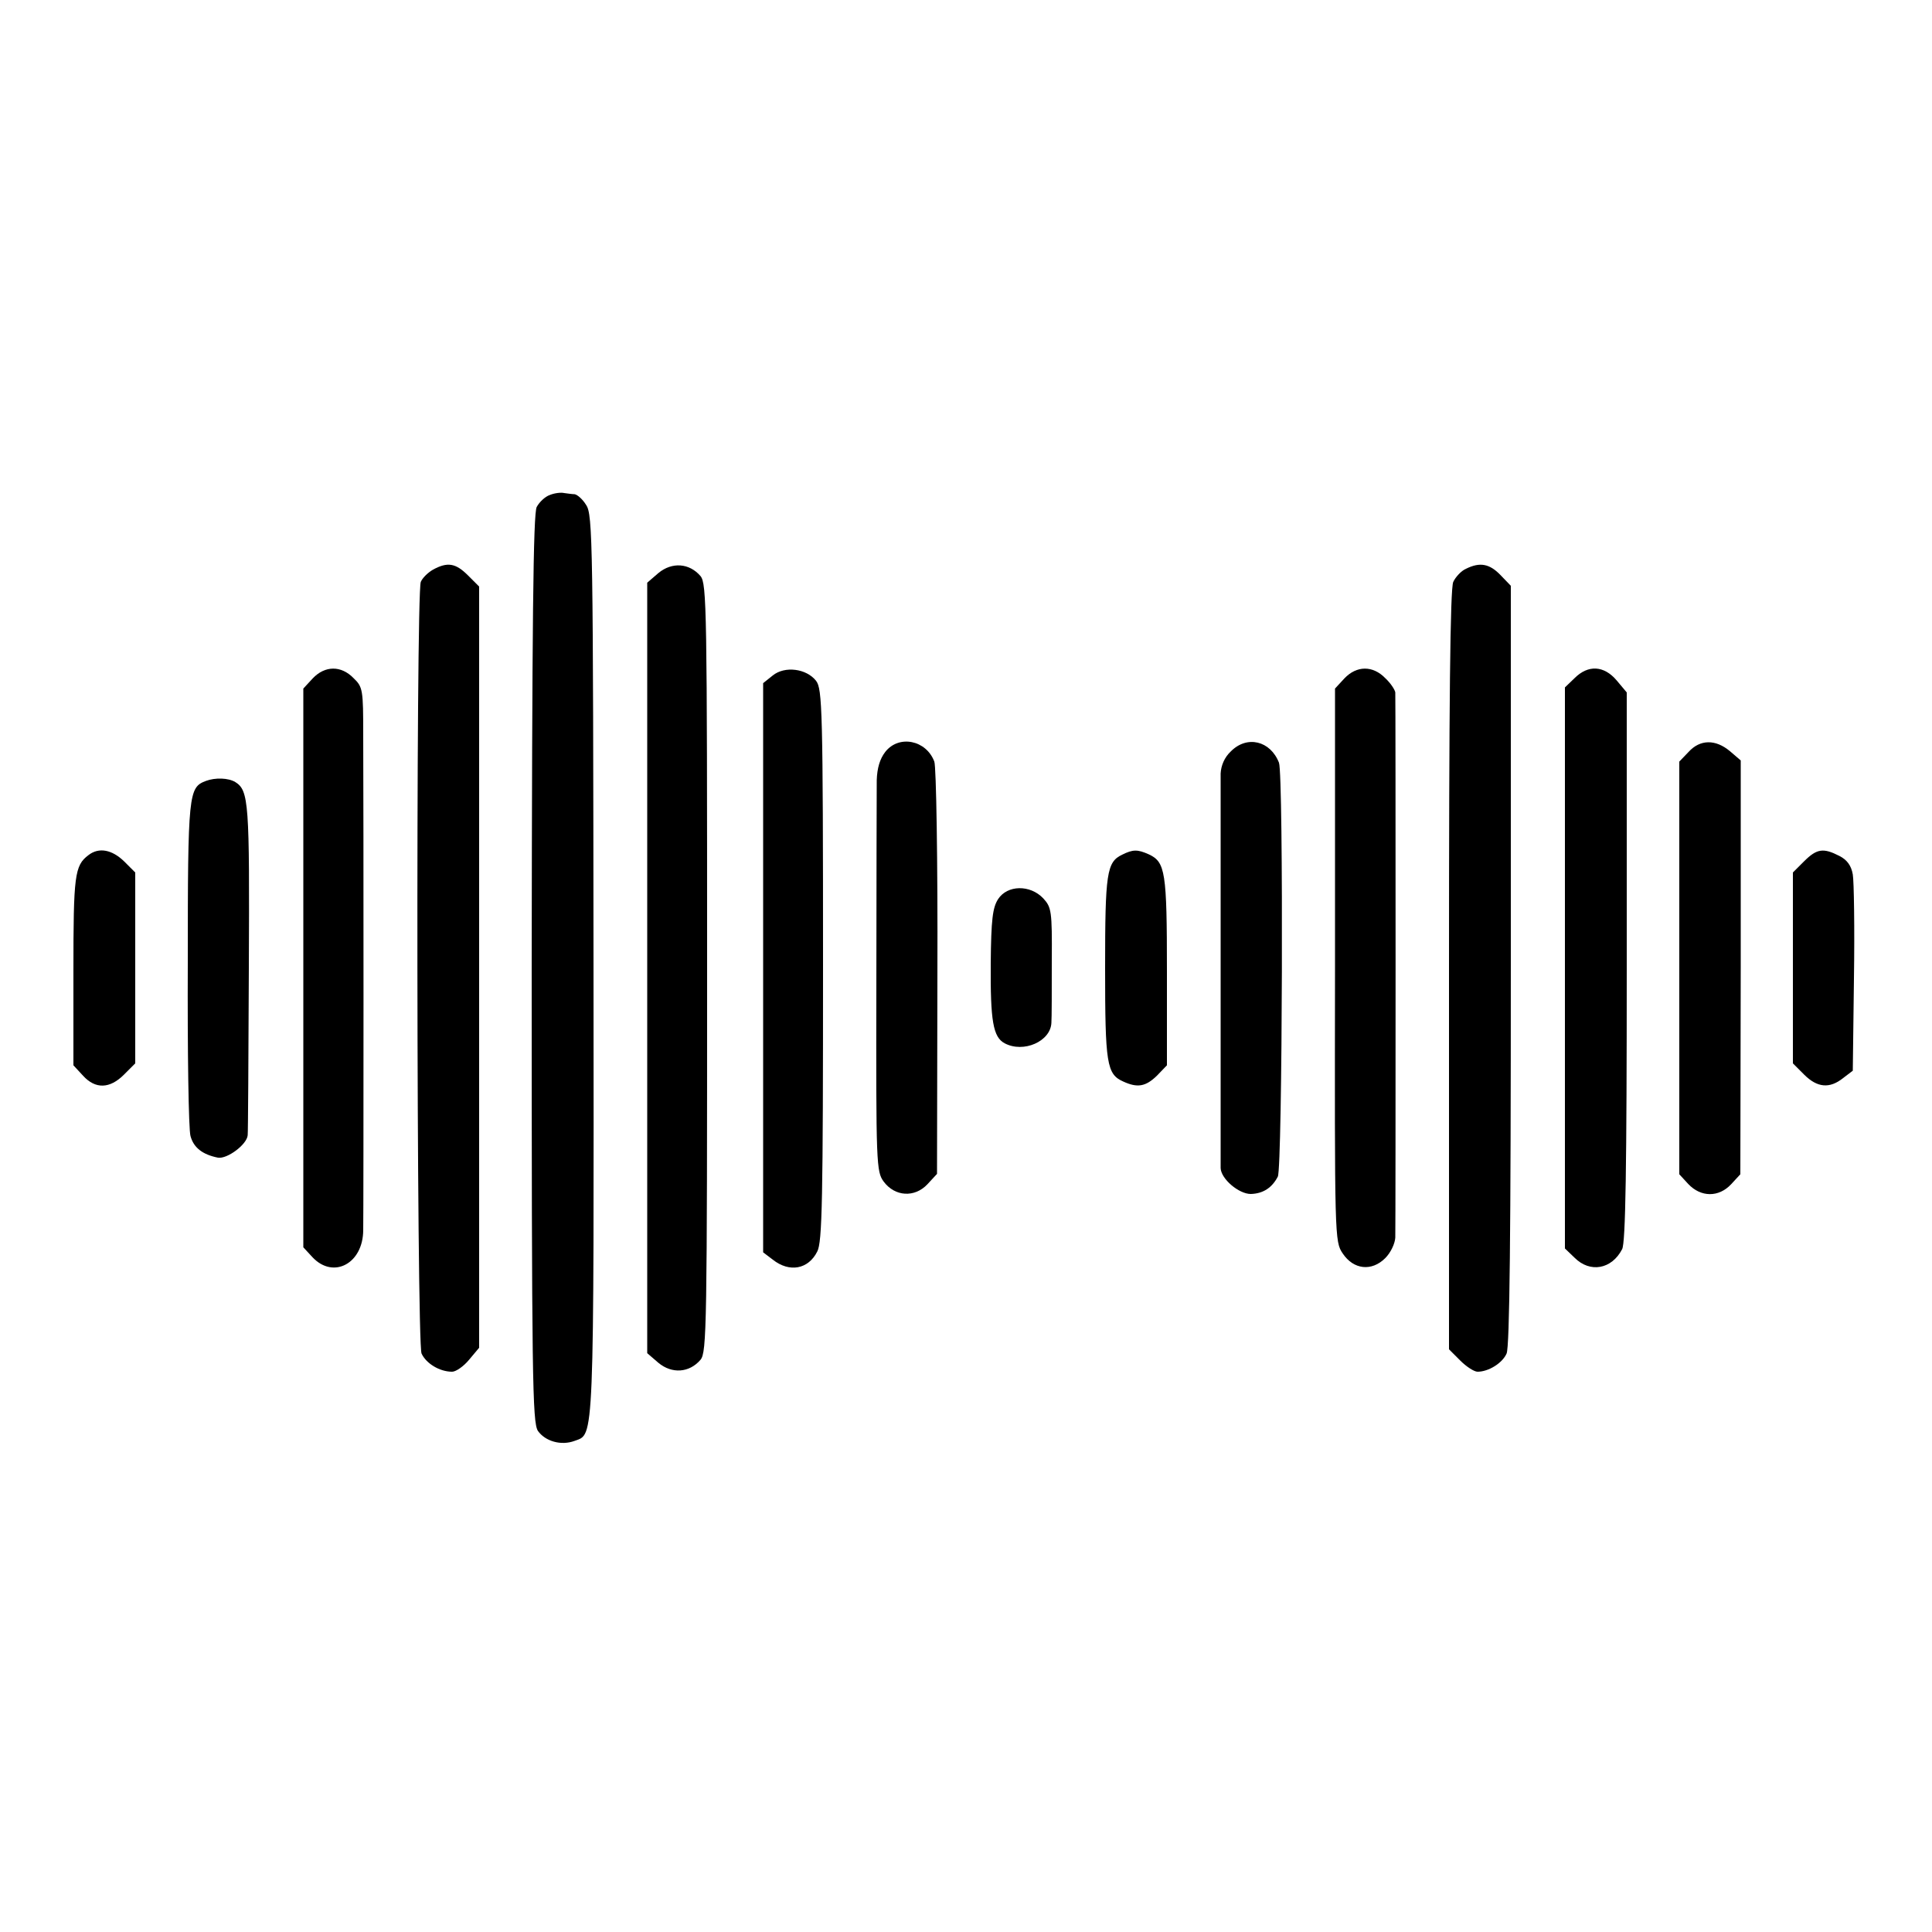 <?xml version="1.0" standalone="no"?>
<!DOCTYPE svg PUBLIC "-//W3C//DTD SVG 20010904//EN"
 "http://www.w3.org/TR/2001/REC-SVG-20010904/DTD/svg10.dtd">
<svg version="1.0" xmlns="http://www.w3.org/2000/svg"
 width="500pt" height="500pt" viewBox="0 0 500 500"
 preserveAspectRatio="xMidYMid meet">
<g transform="translate(0,500) scale(0.1,-0.1)"
fill="#000000" stroke="none">
<path d="M1423 3719 c-12 -4 -27 -18 -34 -31 -9 -17 -12 -290 -13 -1194 0
-1067 2 -1174 16 -1197 19 -27 60 -39 95 -26 51 19 50 -23 49 1229 -1 1098 -2
1168 -19 1193 -9 15 -23 27 -30 28 -6 0 -19 2 -27 3 -8 2 -25 0 -37 -5z"/>
<path d="M1121 3526 c-14 -8 -28 -22 -32 -32 -13 -32 -11 -1970 2 -1997 12
-26 47 -47 79 -47 10 0 30 14 44 31 l26 31 0 985 0 985 -29 29 c-32 32 -53 35
-90 15z"/>
<path d="M1704 3517 l-29 -25 0 -997 0 -997 29 -25 c35 -29 80 -26 109 8 16
20 17 83 17 1014 0 931 -1 994 -17 1014 -29 34 -74 37 -109 8z"/>
<path d="M3794 3528 c-12 -5 -27 -21 -33 -34 -8 -18 -11 -306 -11 -1005 l0
-981 29 -29 c16 -16 36 -29 45 -29 28 0 64 22 75 47 8 17 11 307 11 1005 l0
982 -27 28 c-28 29 -53 34 -89 16z"/>
<path d="M809 3244 l-24 -26 0 -723 0 -723 24 -26 c54 -57 131 -16 131 71 1
59 1 1112 0 1281 0 117 -1 124 -25 147 -32 33 -74 33 -106 -1z"/>
<path d="M2000 3252 l-25 -20 0 -737 0 -736 25 -19 c43 -34 92 -25 115 21 13
24 15 134 15 741 0 664 -2 715 -18 736 -25 32 -81 39 -112 14z"/>
<path d="M3479 3244 l-24 -26 0 -715 c-1 -709 -1 -716 20 -747 28 -42 75 -47
110 -12 14 14 25 37 26 53 1 36 1 1394 0 1411 -1 7 -12 24 -26 37 -32 33 -74
33 -106 -1z"/>
<path d="M4075 3245 l-25 -24 0 -726 0 -726 25 -24 c40 -40 96 -30 123 22 9
16 12 211 12 732 l0 709 -26 31 c-33 39 -74 41 -109 6z"/>
<path d="M2291 3054 c-14 -18 -21 -42 -22 -73 0 -25 -1 -263 -1 -529 -1 -467
0 -484 19 -510 29 -39 80 -42 113 -7 l25 27 1 521 c1 289 -3 533 -8 546 -21
56 -92 70 -127 25z"/>
<path d="M3185 3055 c-16 -15 -25 -36 -26 -57 0 -44 0 -998 0 -1021 1 -28 47
-67 78 -67 32 1 55 16 70 45 12 24 15 1038 3 1071 -22 57 -83 72 -125 29z"/>
<path d="M4370 3054 l-24 -25 0 -534 0 -534 23 -25 c33 -35 79 -35 111 -1 l24
26 1 535 0 536 -28 24 c-37 31 -77 31 -107 -2z"/>
<path d="M533 2979 c-45 -17 -47 -30 -47 -471 -1 -230 2 -431 7 -448 8 -30 31
-48 71 -56 24 -4 75 34 77 58 1 7 2 202 3 433 2 428 0 459 -35 481 -18 11 -52
12 -76 3z"/>
<path d="M229 2787 c-36 -27 -39 -52 -39 -300 l0 -244 25 -27 c32 -35 69 -34
106 3 l29 29 0 247 0 247 -29 29 c-31 30 -65 37 -92 16z"/>
<path d="M2904 2788 c-40 -19 -44 -48 -44 -293 0 -248 4 -275 47 -294 37 -17
58 -13 87 15 l26 27 0 243 c0 258 -4 283 -47 303 -29 13 -41 13 -69 -1z"/>
<path d="M4669 2771 l-29 -29 0 -247 0 -247 29 -29 c34 -34 66 -37 101 -9 l25
19 3 238 c2 131 0 253 -3 270 -4 23 -15 38 -35 48 -41 21 -58 19 -91 -14z"/>
<path d="M2583 2673 c-14 -22 -18 -52 -19 -167 -1 -148 6 -190 36 -206 49 -26
119 5 121 53 1 12 1 84 1 160 1 130 -1 139 -22 162 -34 36 -93 35 -117 -2z"/>
</g>
</svg>
